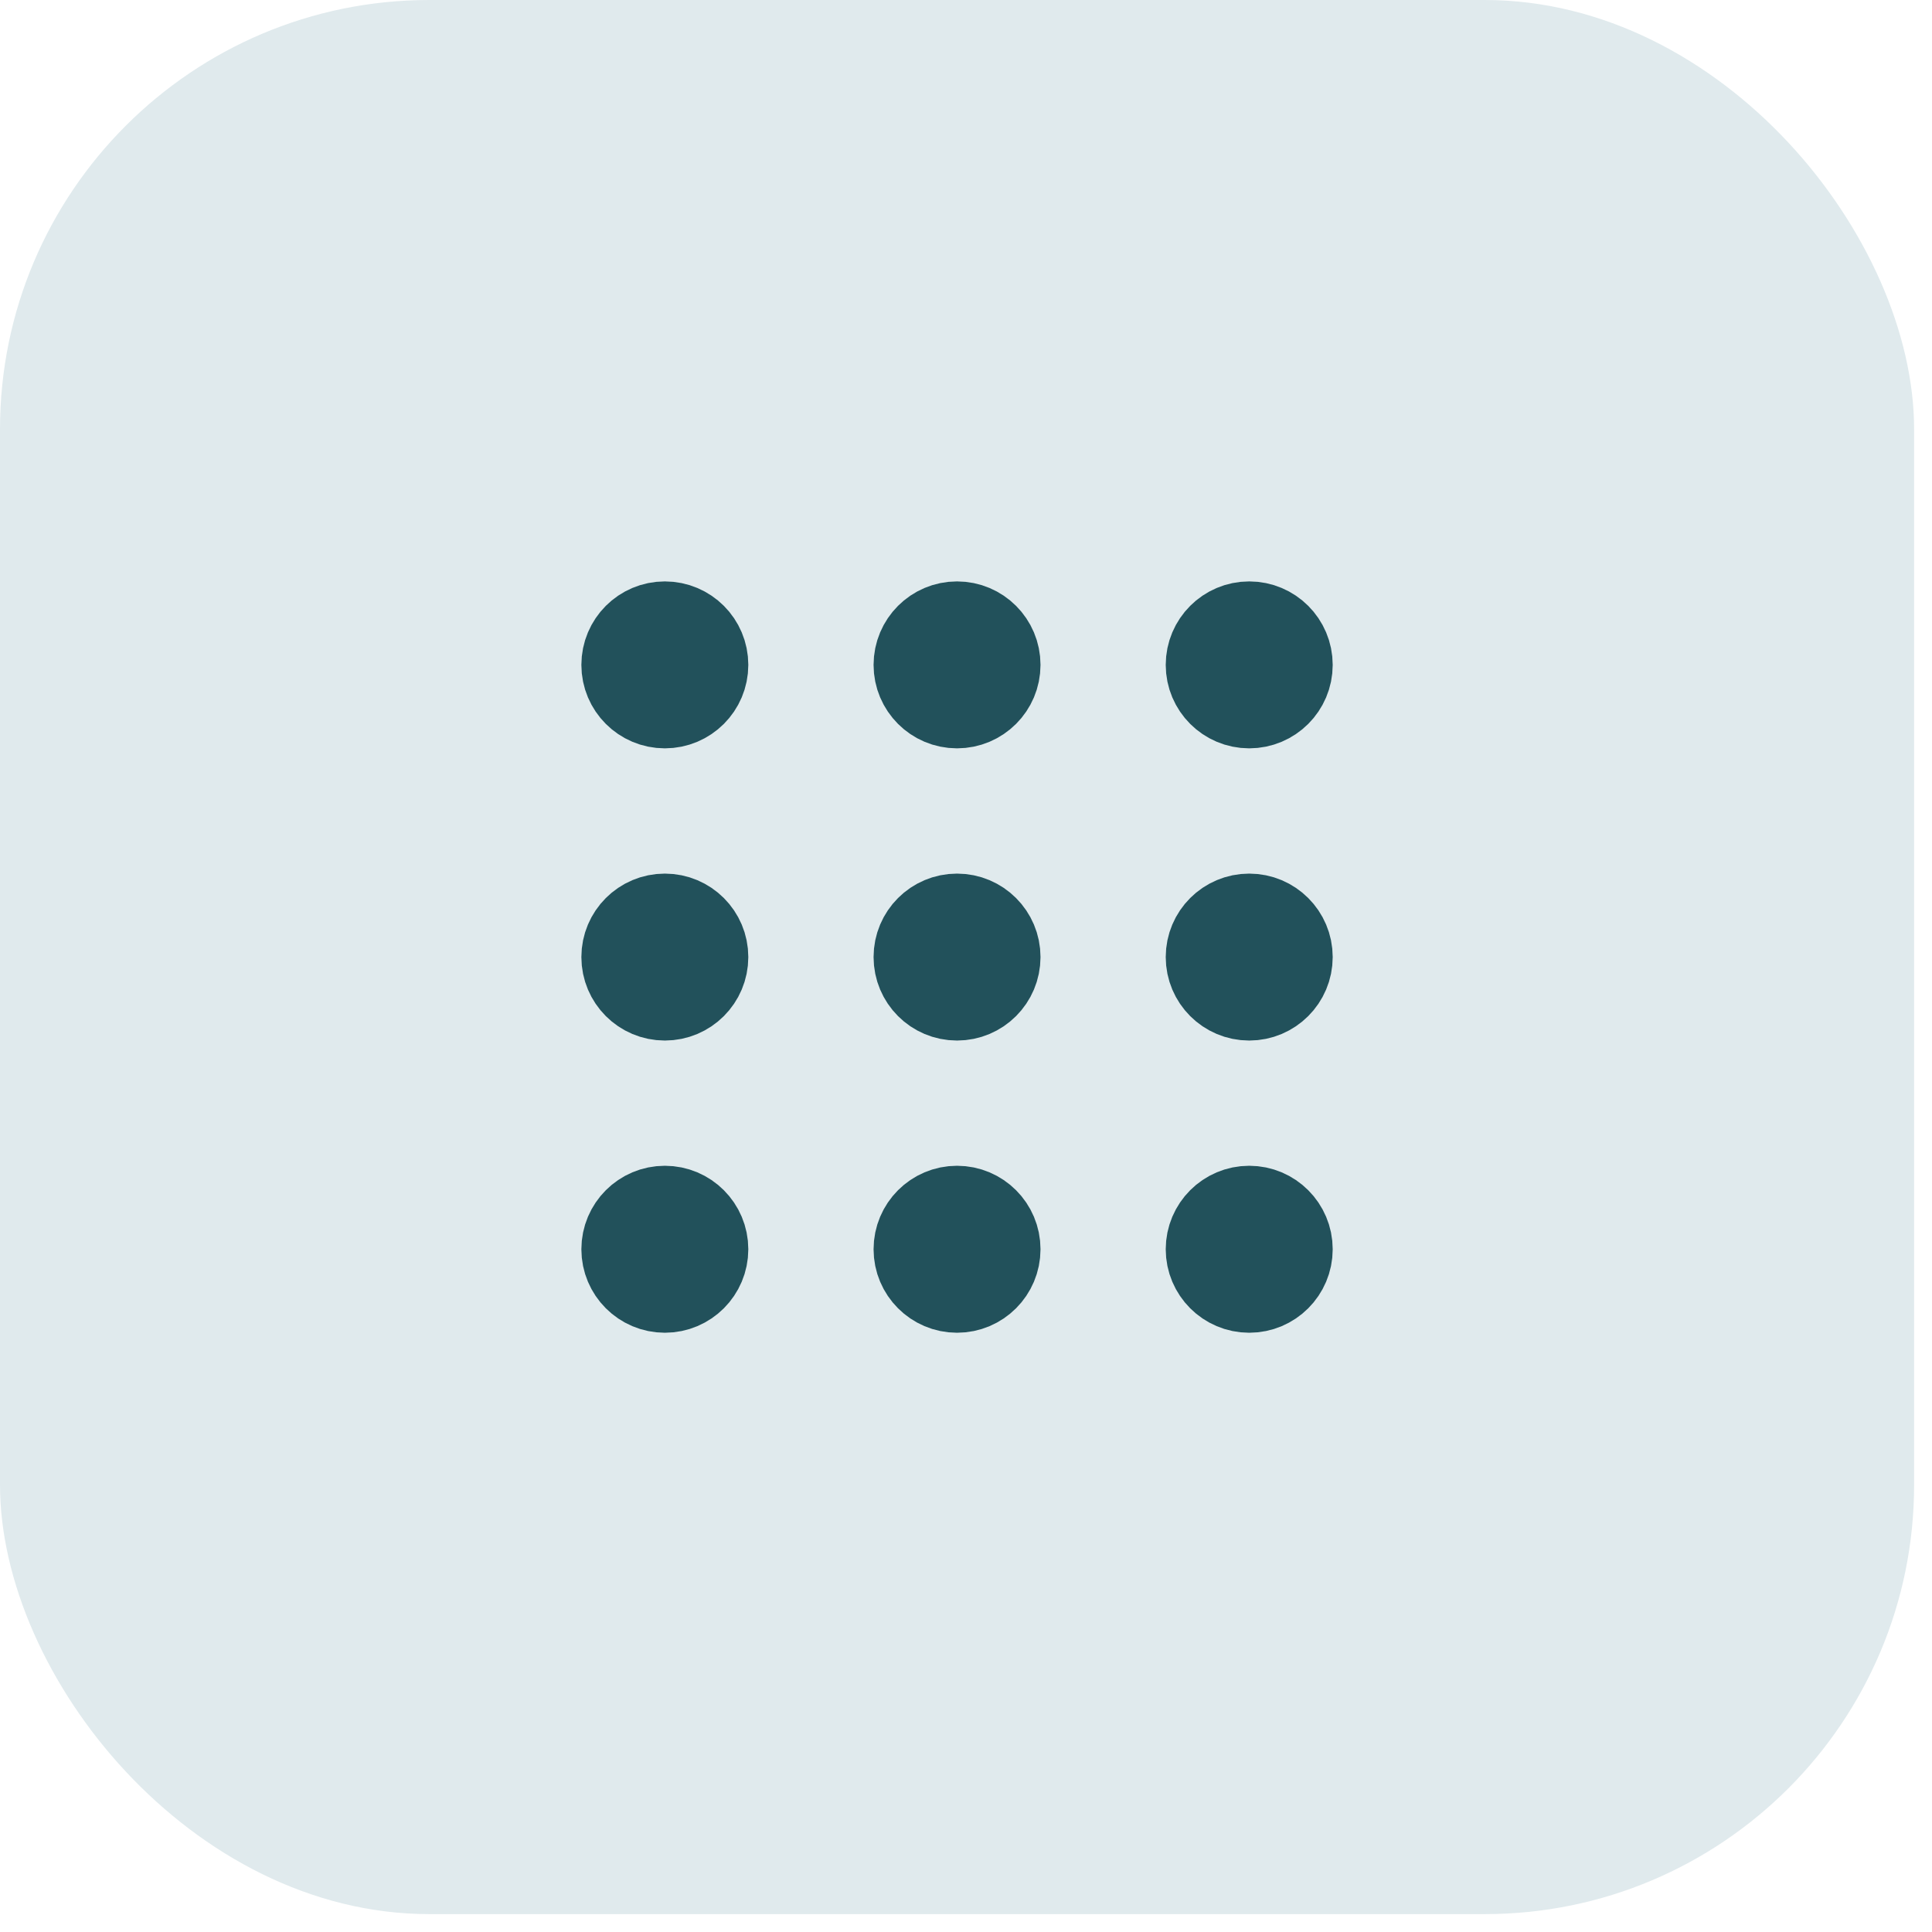 <svg xmlns="http://www.w3.org/2000/svg" width="54" height="54" viewBox="0 0 54 54" fill="none"><rect width="53.5" height="53.5" rx="12" fill="#E0EAED"></rect><path d="M26.749 19.75C27.394 19.75 27.916 19.228 27.916 18.584C27.916 17.939 27.394 17.417 26.749 17.417C26.105 17.417 25.583 17.939 25.583 18.584C25.583 19.228 26.105 19.75 26.749 19.75Z" stroke="#22515B" stroke-width="2.333" stroke-linecap="round" stroke-linejoin="round"></path><path d="M26.749 27.917C27.394 27.917 27.916 27.395 27.916 26.75C27.916 26.106 27.394 25.584 26.749 25.584C26.105 25.584 25.583 26.106 25.583 26.75C25.583 27.395 26.105 27.917 26.749 27.917Z" stroke="#22515B" stroke-width="2.333" stroke-linecap="round" stroke-linejoin="round"></path><path d="M26.749 36.084C27.394 36.084 27.916 35.561 27.916 34.917C27.916 34.273 27.394 33.75 26.749 33.75C26.105 33.75 25.583 34.273 25.583 34.917C25.583 35.561 26.105 36.084 26.749 36.084Z" stroke="#22515B" stroke-width="2.333" stroke-linecap="round" stroke-linejoin="round"></path><path d="M34.916 19.75C35.56 19.75 36.083 19.228 36.083 18.584C36.083 17.939 35.56 17.417 34.916 17.417C34.272 17.417 33.749 17.939 33.749 18.584C33.749 19.228 34.272 19.75 34.916 19.75Z" stroke="#22515B" stroke-width="2.333" stroke-linecap="round" stroke-linejoin="round"></path><path d="M34.916 27.917C35.56 27.917 36.083 27.395 36.083 26.75C36.083 26.106 35.56 25.584 34.916 25.584C34.272 25.584 33.749 26.106 33.749 26.75C33.749 27.395 34.272 27.917 34.916 27.917Z" stroke="#22515B" stroke-width="2.333" stroke-linecap="round" stroke-linejoin="round"></path><path d="M34.916 36.084C35.56 36.084 36.083 35.561 36.083 34.917C36.083 34.273 35.56 33.75 34.916 33.75C34.272 33.75 33.749 34.273 33.749 34.917C33.749 35.561 34.272 36.084 34.916 36.084Z" stroke="#22515B" stroke-width="2.333" stroke-linecap="round" stroke-linejoin="round"></path><path d="M18.583 19.75C19.227 19.75 19.749 19.228 19.749 18.584C19.749 17.939 19.227 17.417 18.583 17.417C17.938 17.417 17.416 17.939 17.416 18.584C17.416 19.228 17.938 19.75 18.583 19.75Z" stroke="#22515B" stroke-width="2.333" stroke-linecap="round" stroke-linejoin="round"></path><path d="M18.583 27.917C19.227 27.917 19.749 27.395 19.749 26.75C19.749 26.106 19.227 25.584 18.583 25.584C17.938 25.584 17.416 26.106 17.416 26.75C17.416 27.395 17.938 27.917 18.583 27.917Z" stroke="#22515B" stroke-width="2.333" stroke-linecap="round" stroke-linejoin="round"></path><path d="M18.583 36.084C19.227 36.084 19.749 35.561 19.749 34.917C19.749 34.273 19.227 33.75 18.583 33.75C17.938 33.75 17.416 34.273 17.416 34.917C17.416 35.561 17.938 36.084 18.583 36.084Z" stroke="#22515B" stroke-width="2.333" stroke-linecap="round" stroke-linejoin="round"></path></svg>